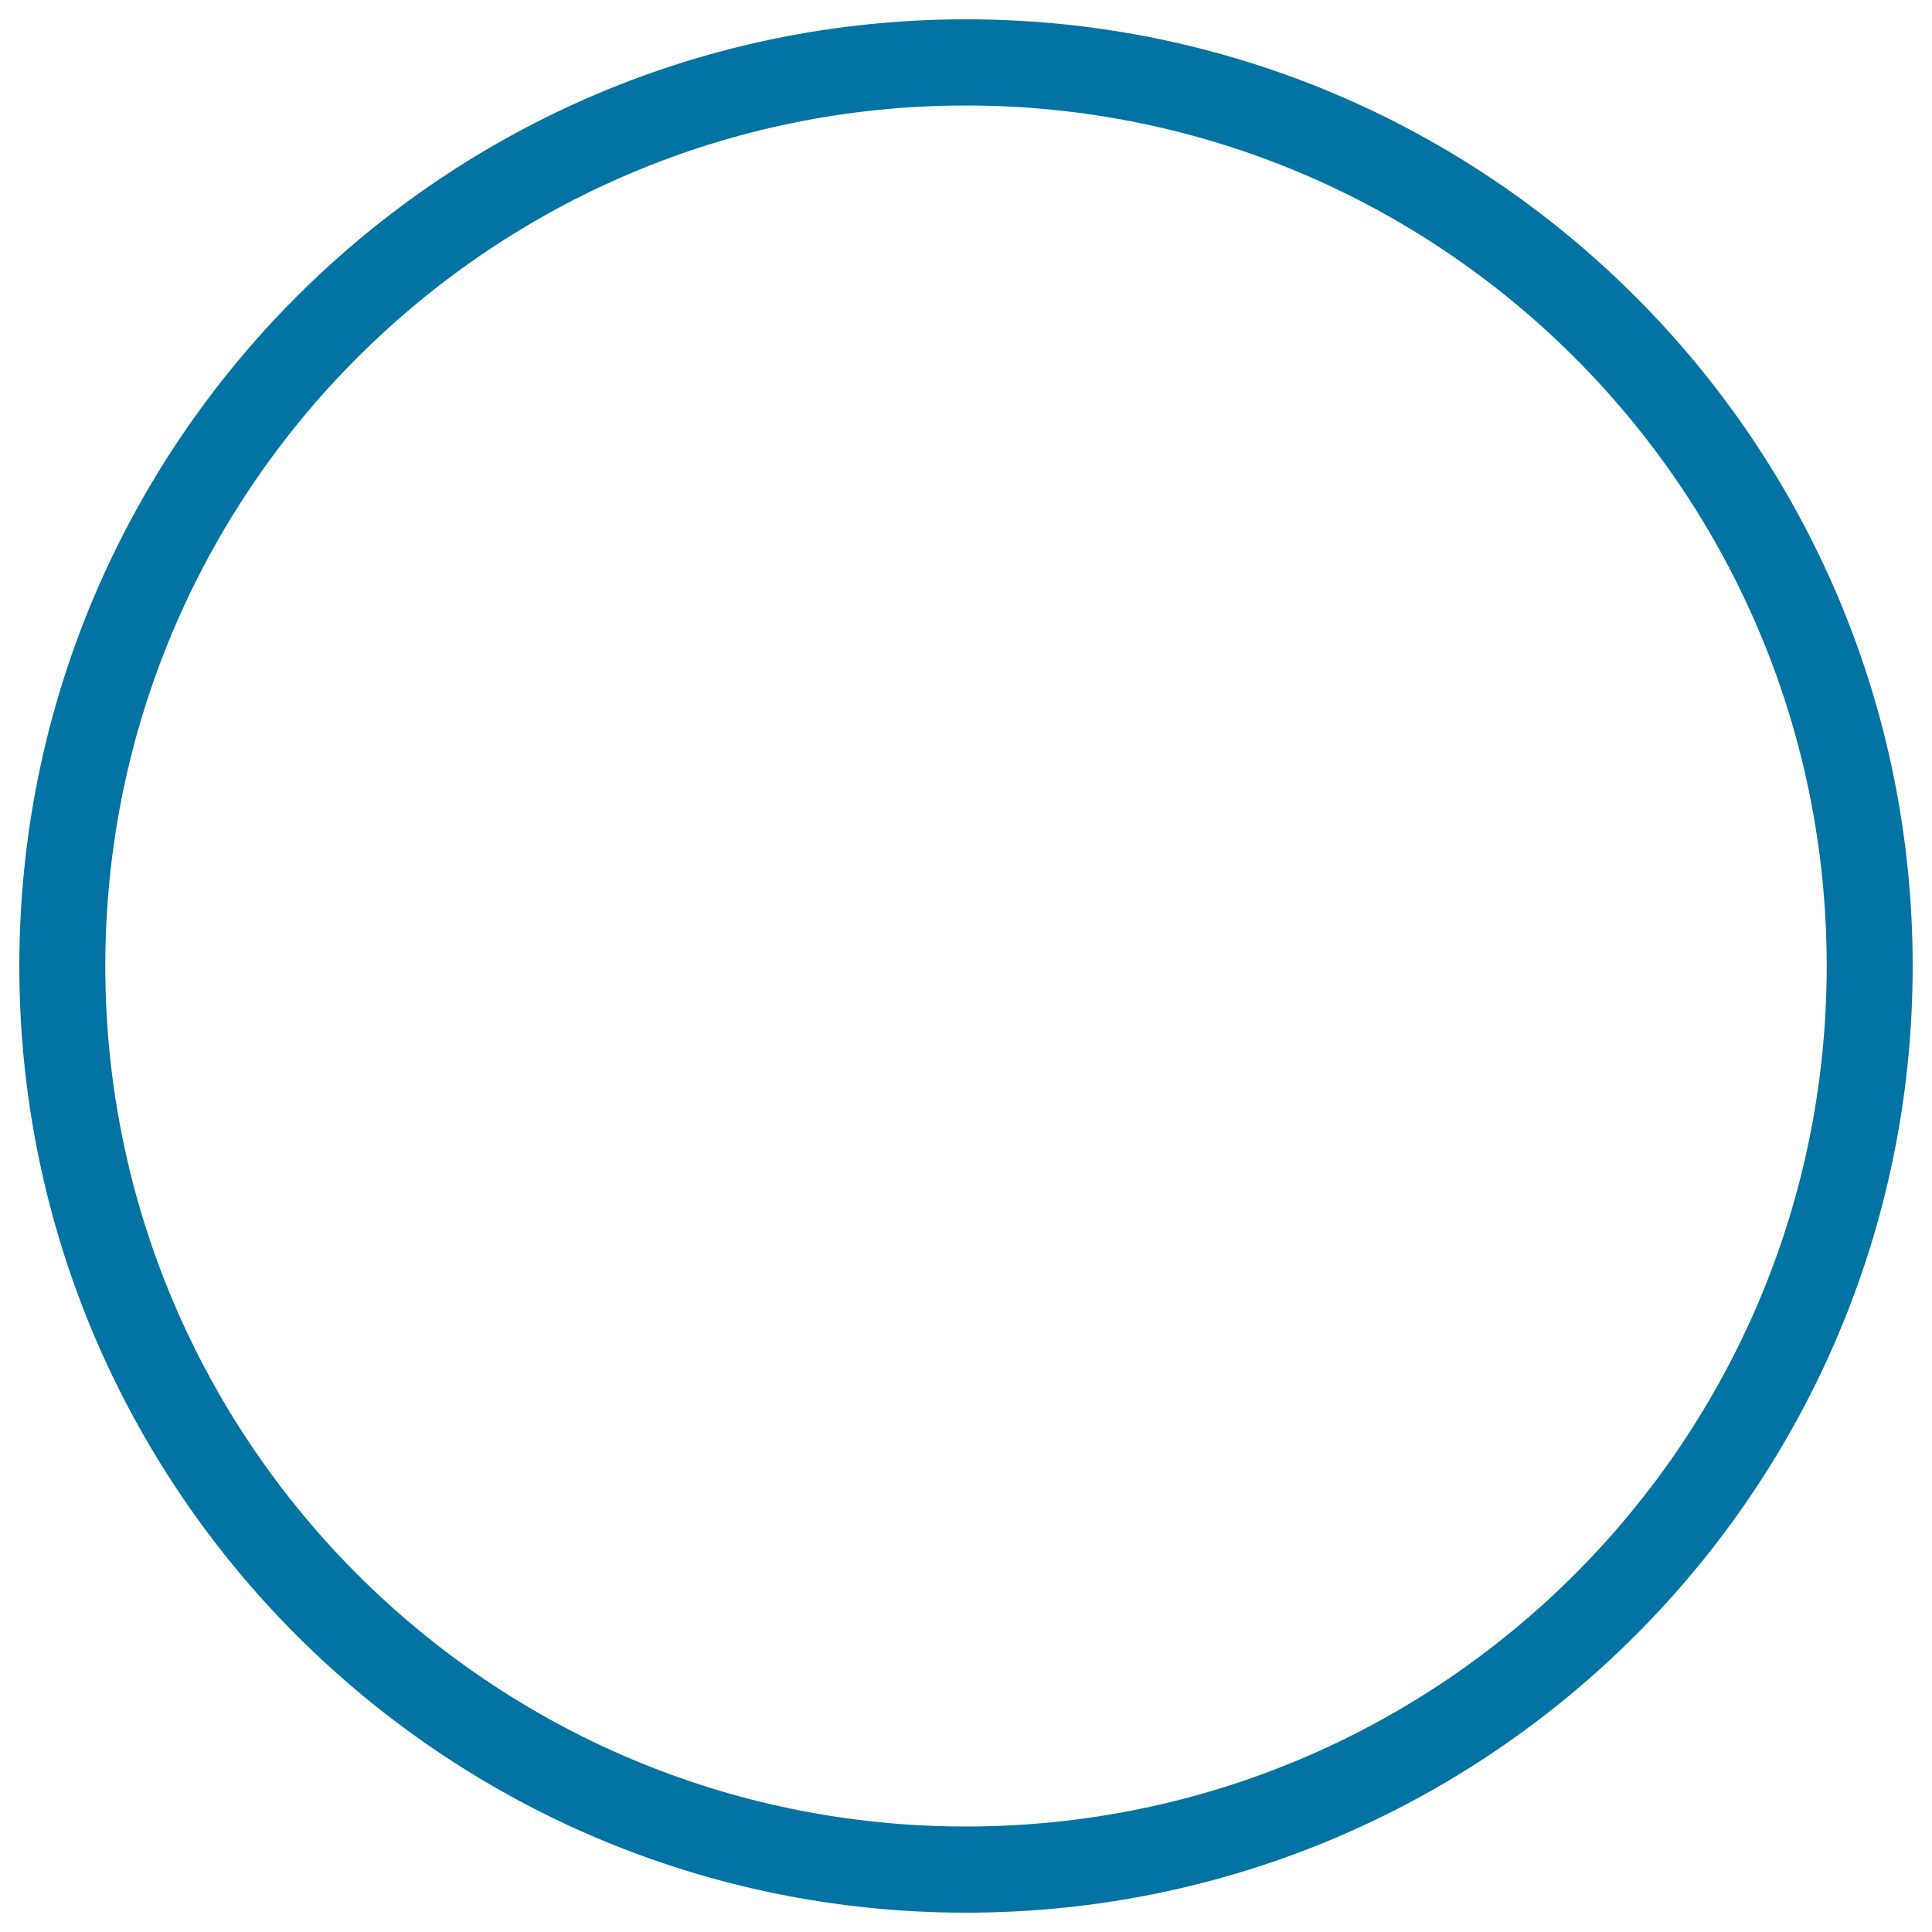<svg xmlns="http://www.w3.org/2000/svg" viewBox="0 0 1000 1000" style="fill:#0273a2">
<title>Choice SVG icon</title>
<path d="M500,10C229.4,10,10,229.4,10,500c0,270.6,219.4,490,490,490c270.6,0,490-219.4,490-490C990,229.4,770.6,10,500,10z M500,945.4C254,945.4,54.5,746,54.5,500C54.5,254,254,54.6,500,54.6C746,54.6,945.5,254,945.5,500C945.5,746,746,945.4,500,945.4z"/>
</svg>
